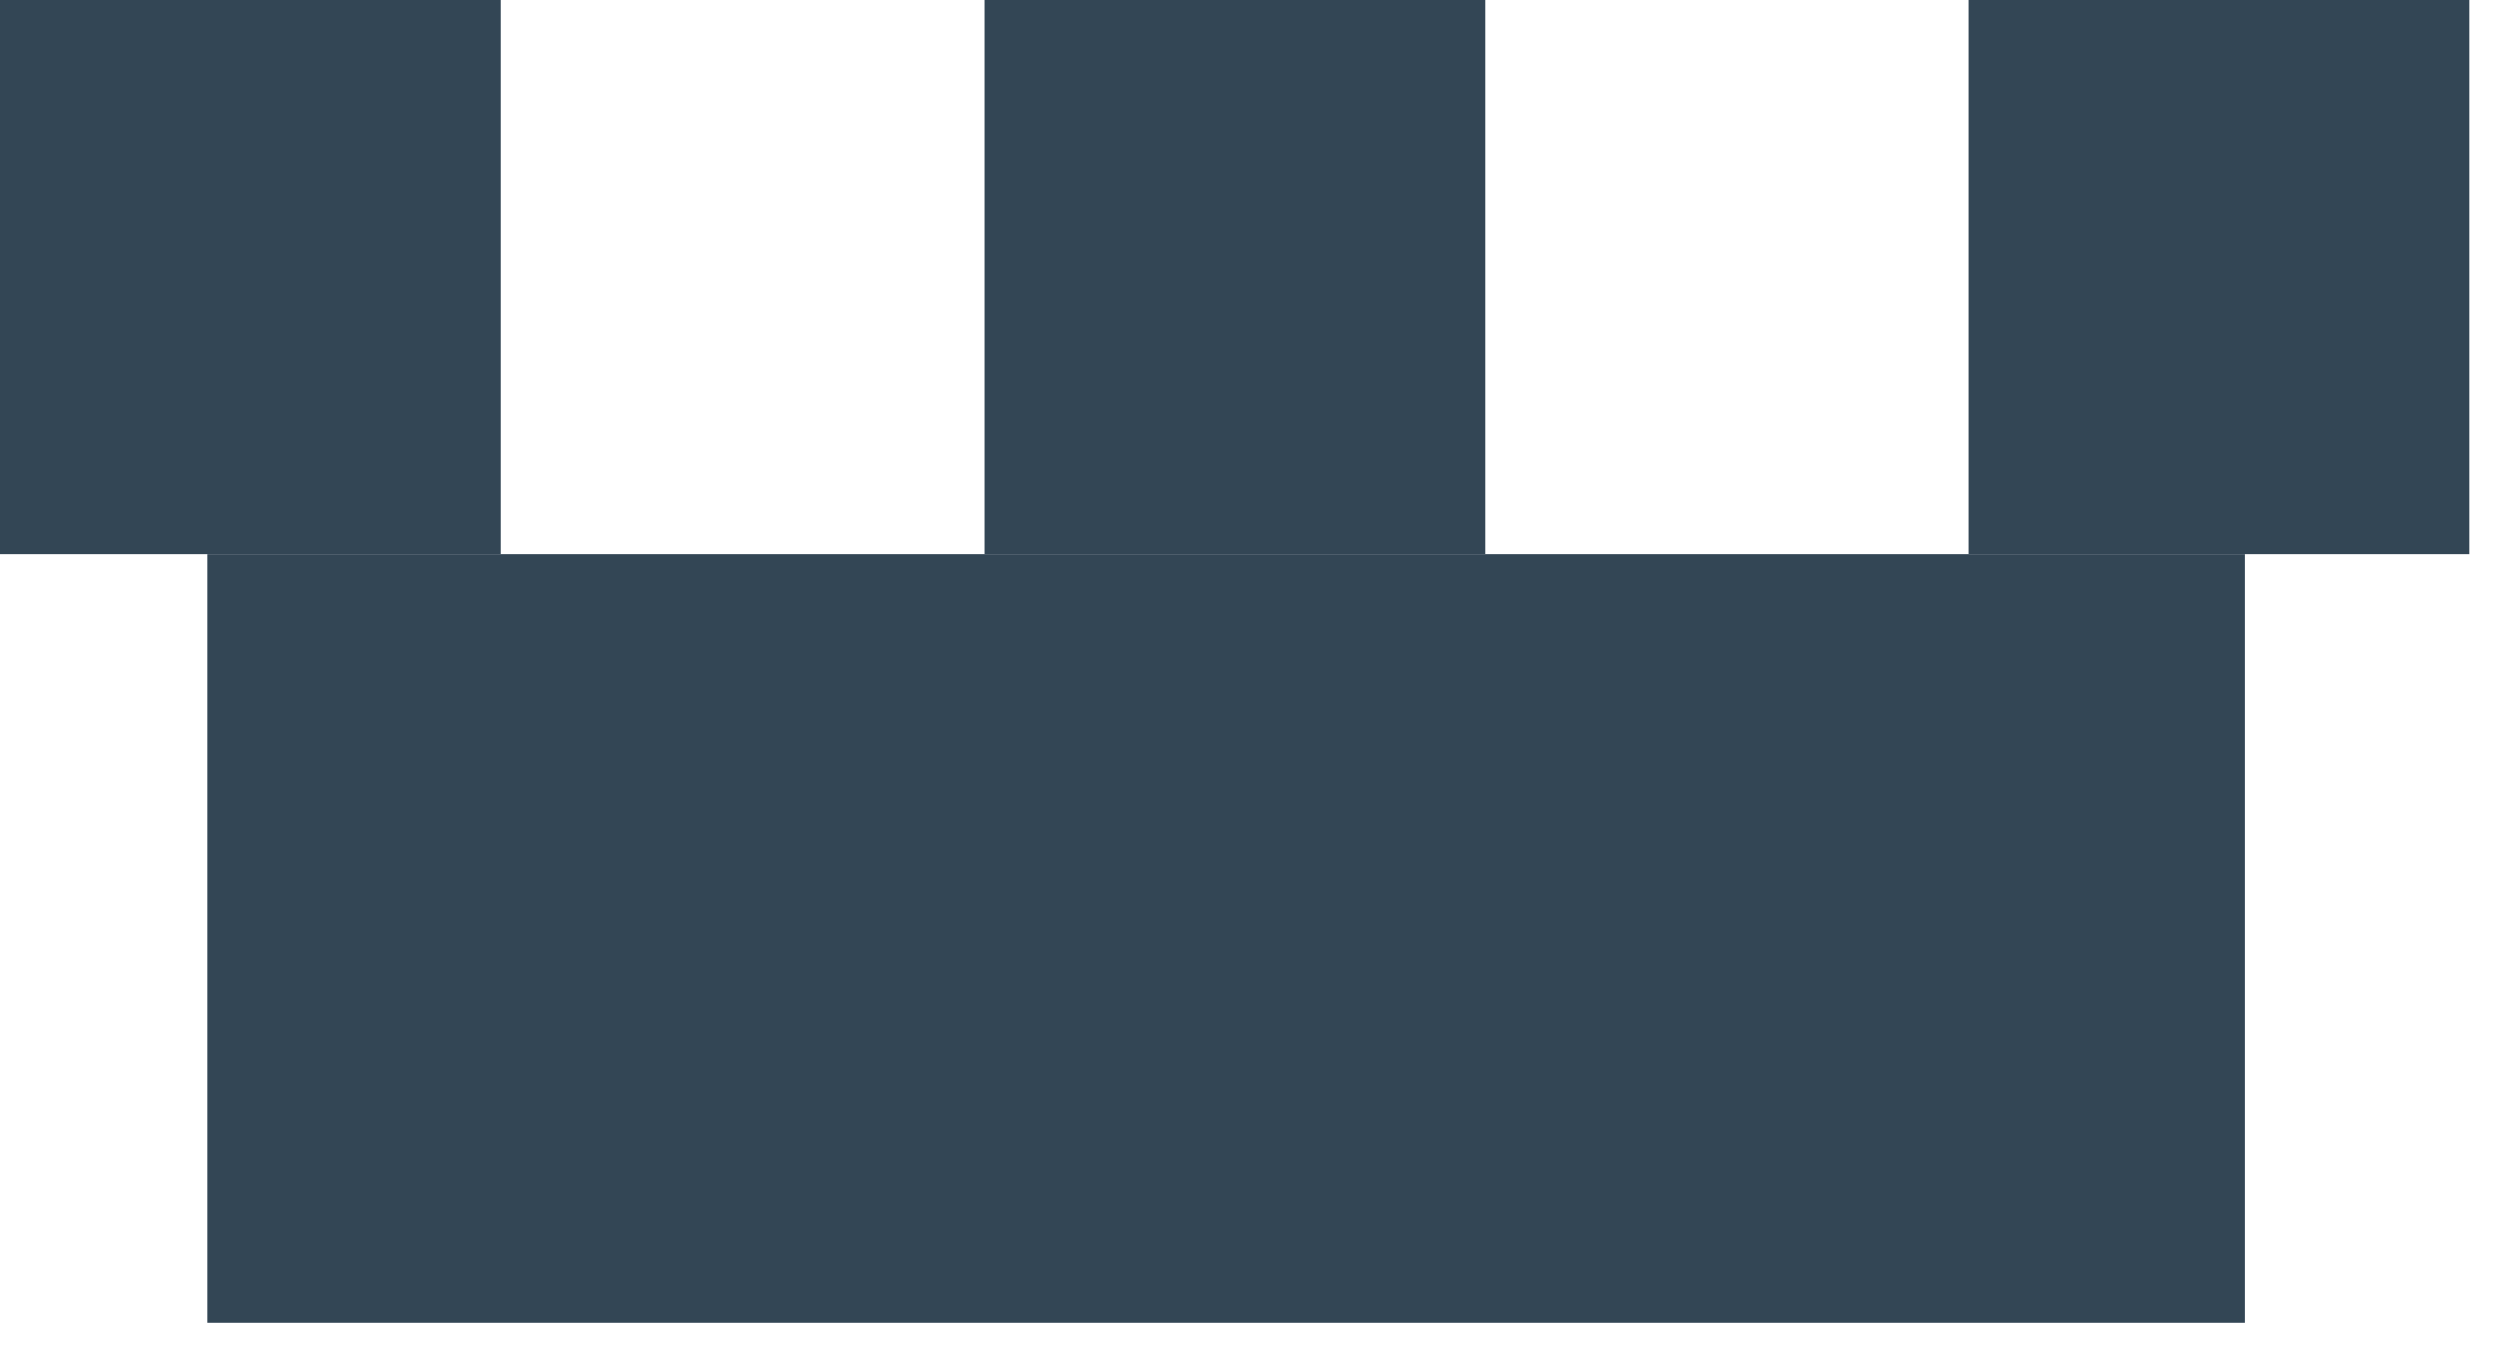 <svg width="44" height="24" viewBox="0 0 44 24" fill="none" xmlns="http://www.w3.org/2000/svg">
<rect x="3.649" y="9.753" width="35.861" height="13.528" fill="#334655"/>
<rect width="8.813" height="9.753" fill="#334655"/>
<rect x="17.328" width="8.813" height="9.753" fill="#334655"/>
<rect x="34.647" width="8.813" height="9.753" fill="#334655"/>
</svg>
